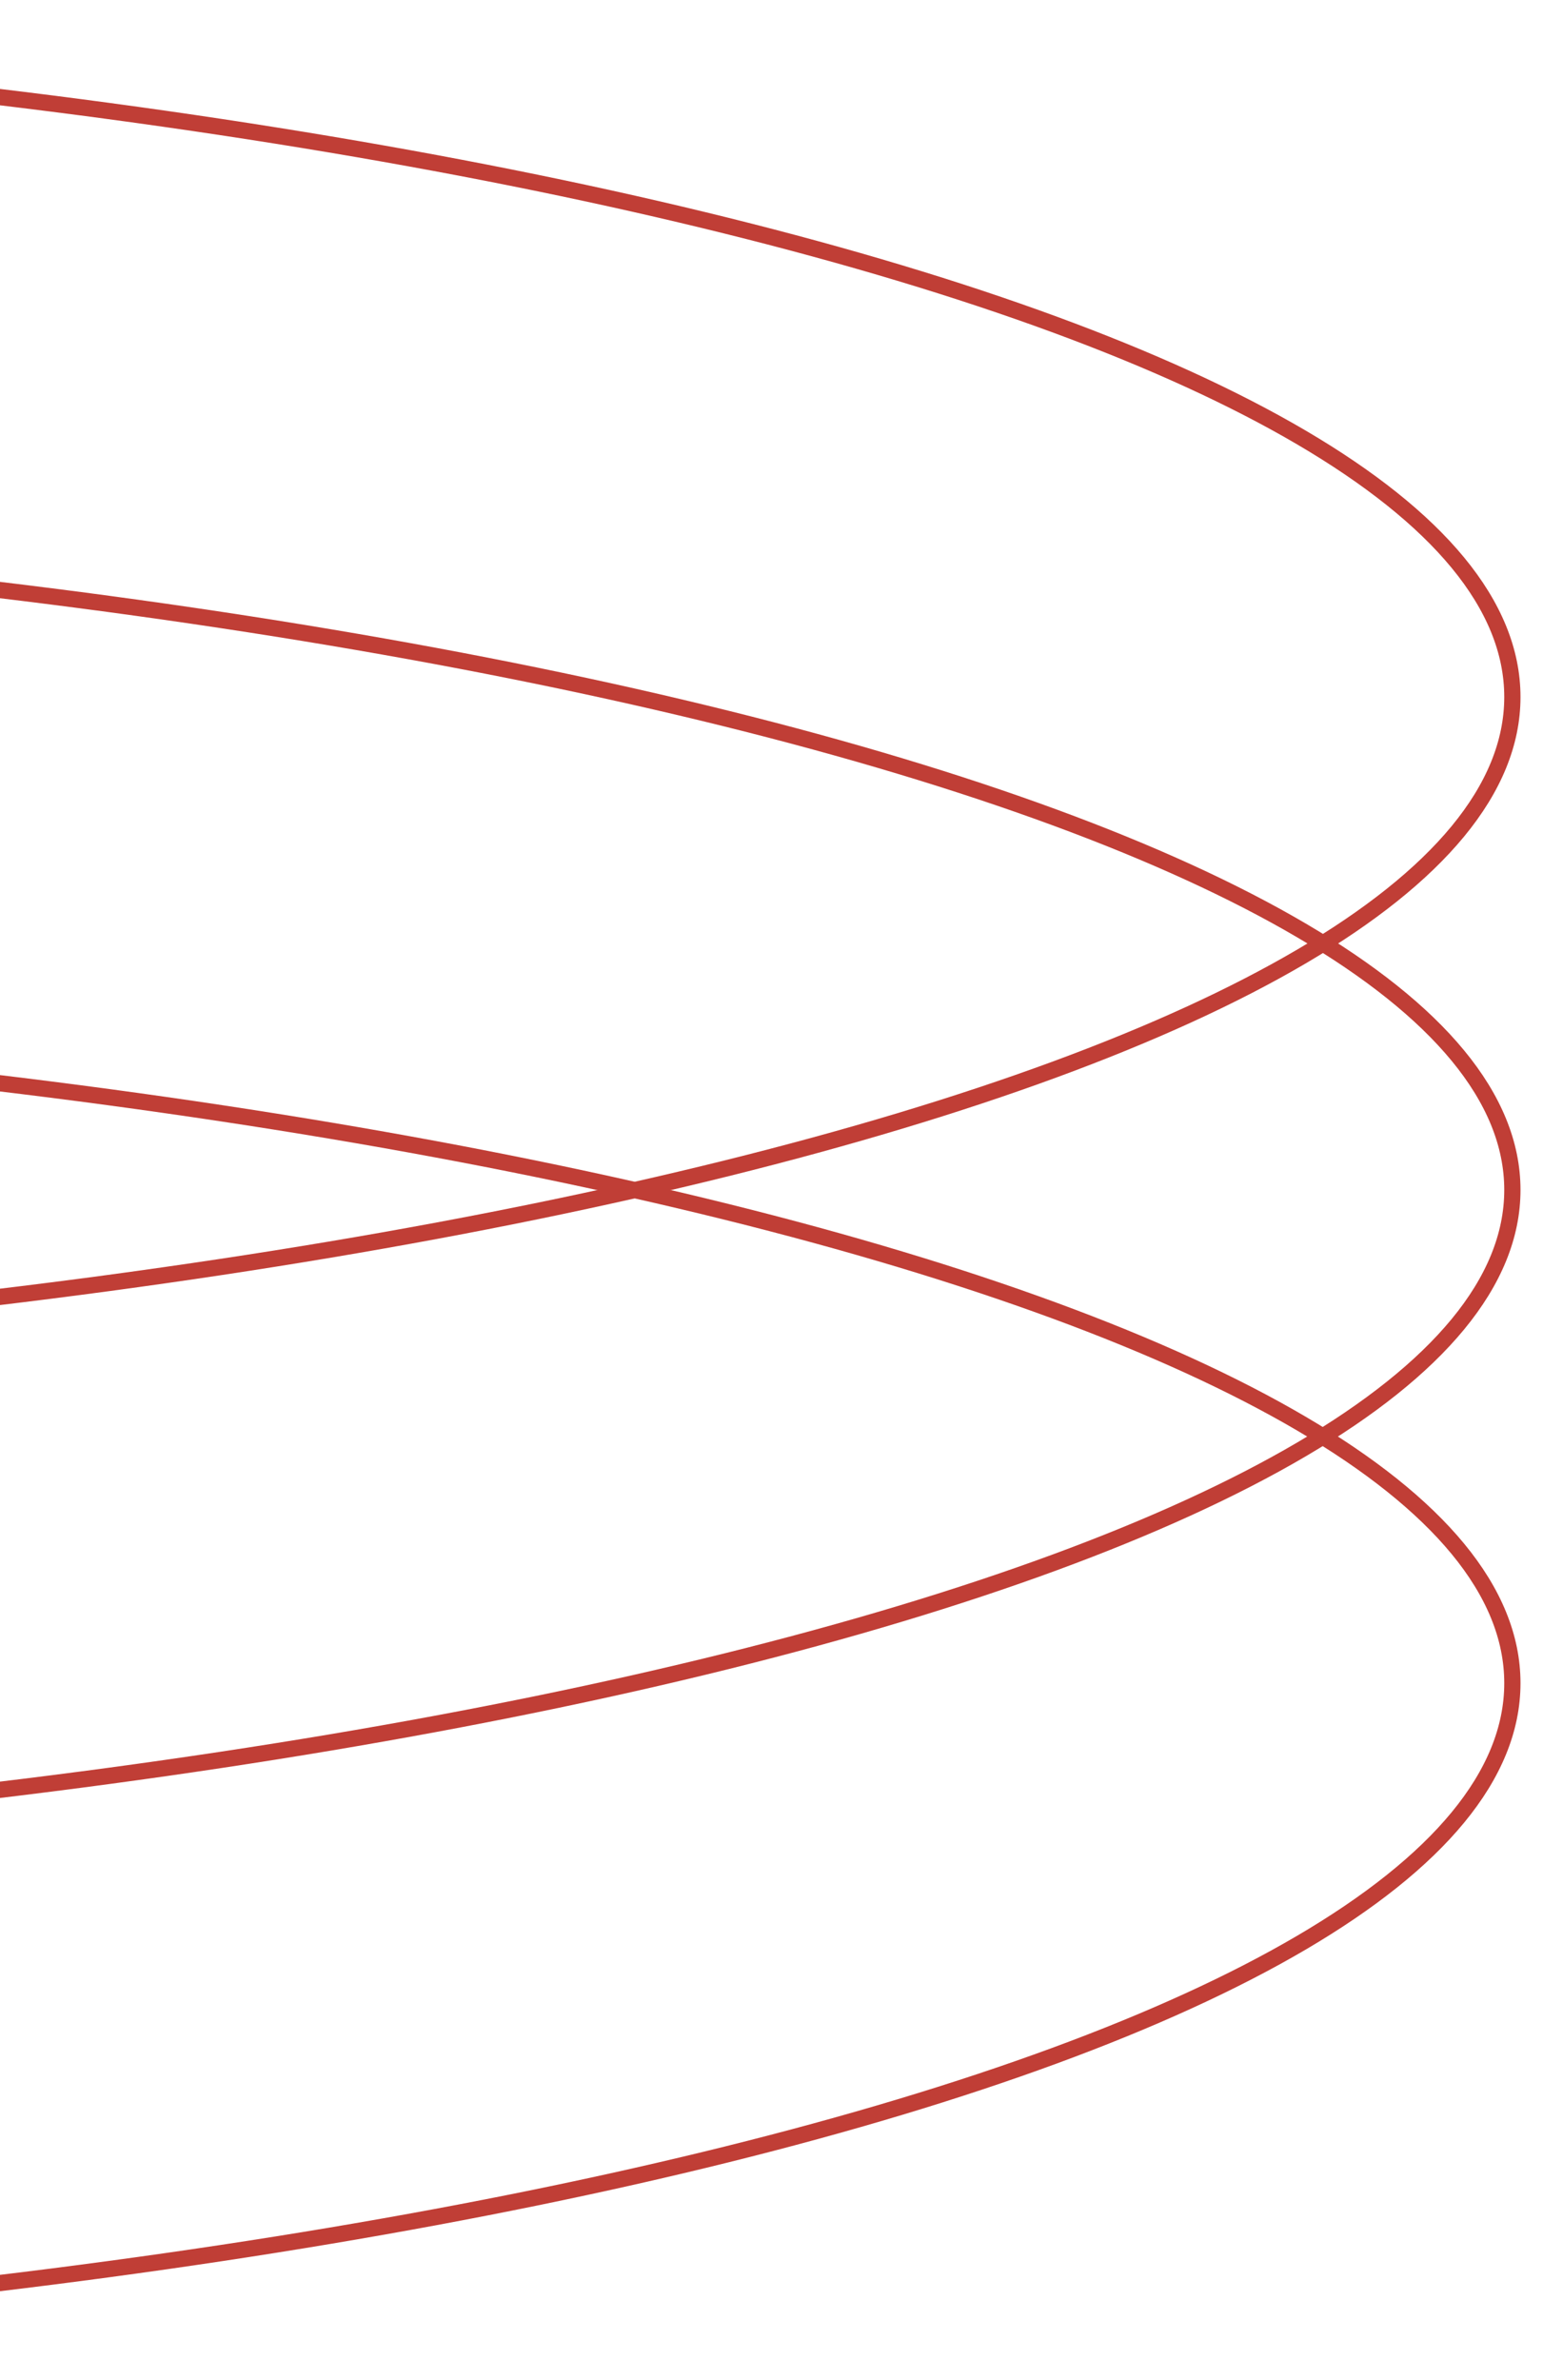 <svg width="190" height="293" viewBox="0 0 190 293" fill="none" xmlns="http://www.w3.org/2000/svg">
<path d="M-144 167.838C-326.38 167.838 -474.229 131.109 -474.229 85.802C-474.229 40.495 -326.38 3.767 -144 3.767C38.38 3.767 186.229 40.495 186.229 85.802C186.229 131.109 38.38 167.838 -144 167.838Z" stroke="#C03E36" stroke-width="2" stroke-miterlimit="10"/>
<path d="M-144 228.517C-326.38 228.517 -474.229 191.788 -474.229 146.481C-474.229 101.174 -326.38 64.446 -144 64.446C38.38 64.446 186.229 101.174 186.229 146.481C186.229 191.788 38.38 228.517 -144 228.517Z" stroke="#C03E36" stroke-width="2" stroke-miterlimit="10"/>
<path d="M-144 289.234C-326.38 289.234 -474.229 252.505 -474.229 207.198C-474.229 161.891 -326.38 125.163 -144 125.163C38.38 125.163 186.229 161.891 186.229 207.198C186.229 252.505 38.38 289.234 -144 289.234Z" stroke="#C03E36" stroke-width="2" stroke-miterlimit="10"/>
</svg>
